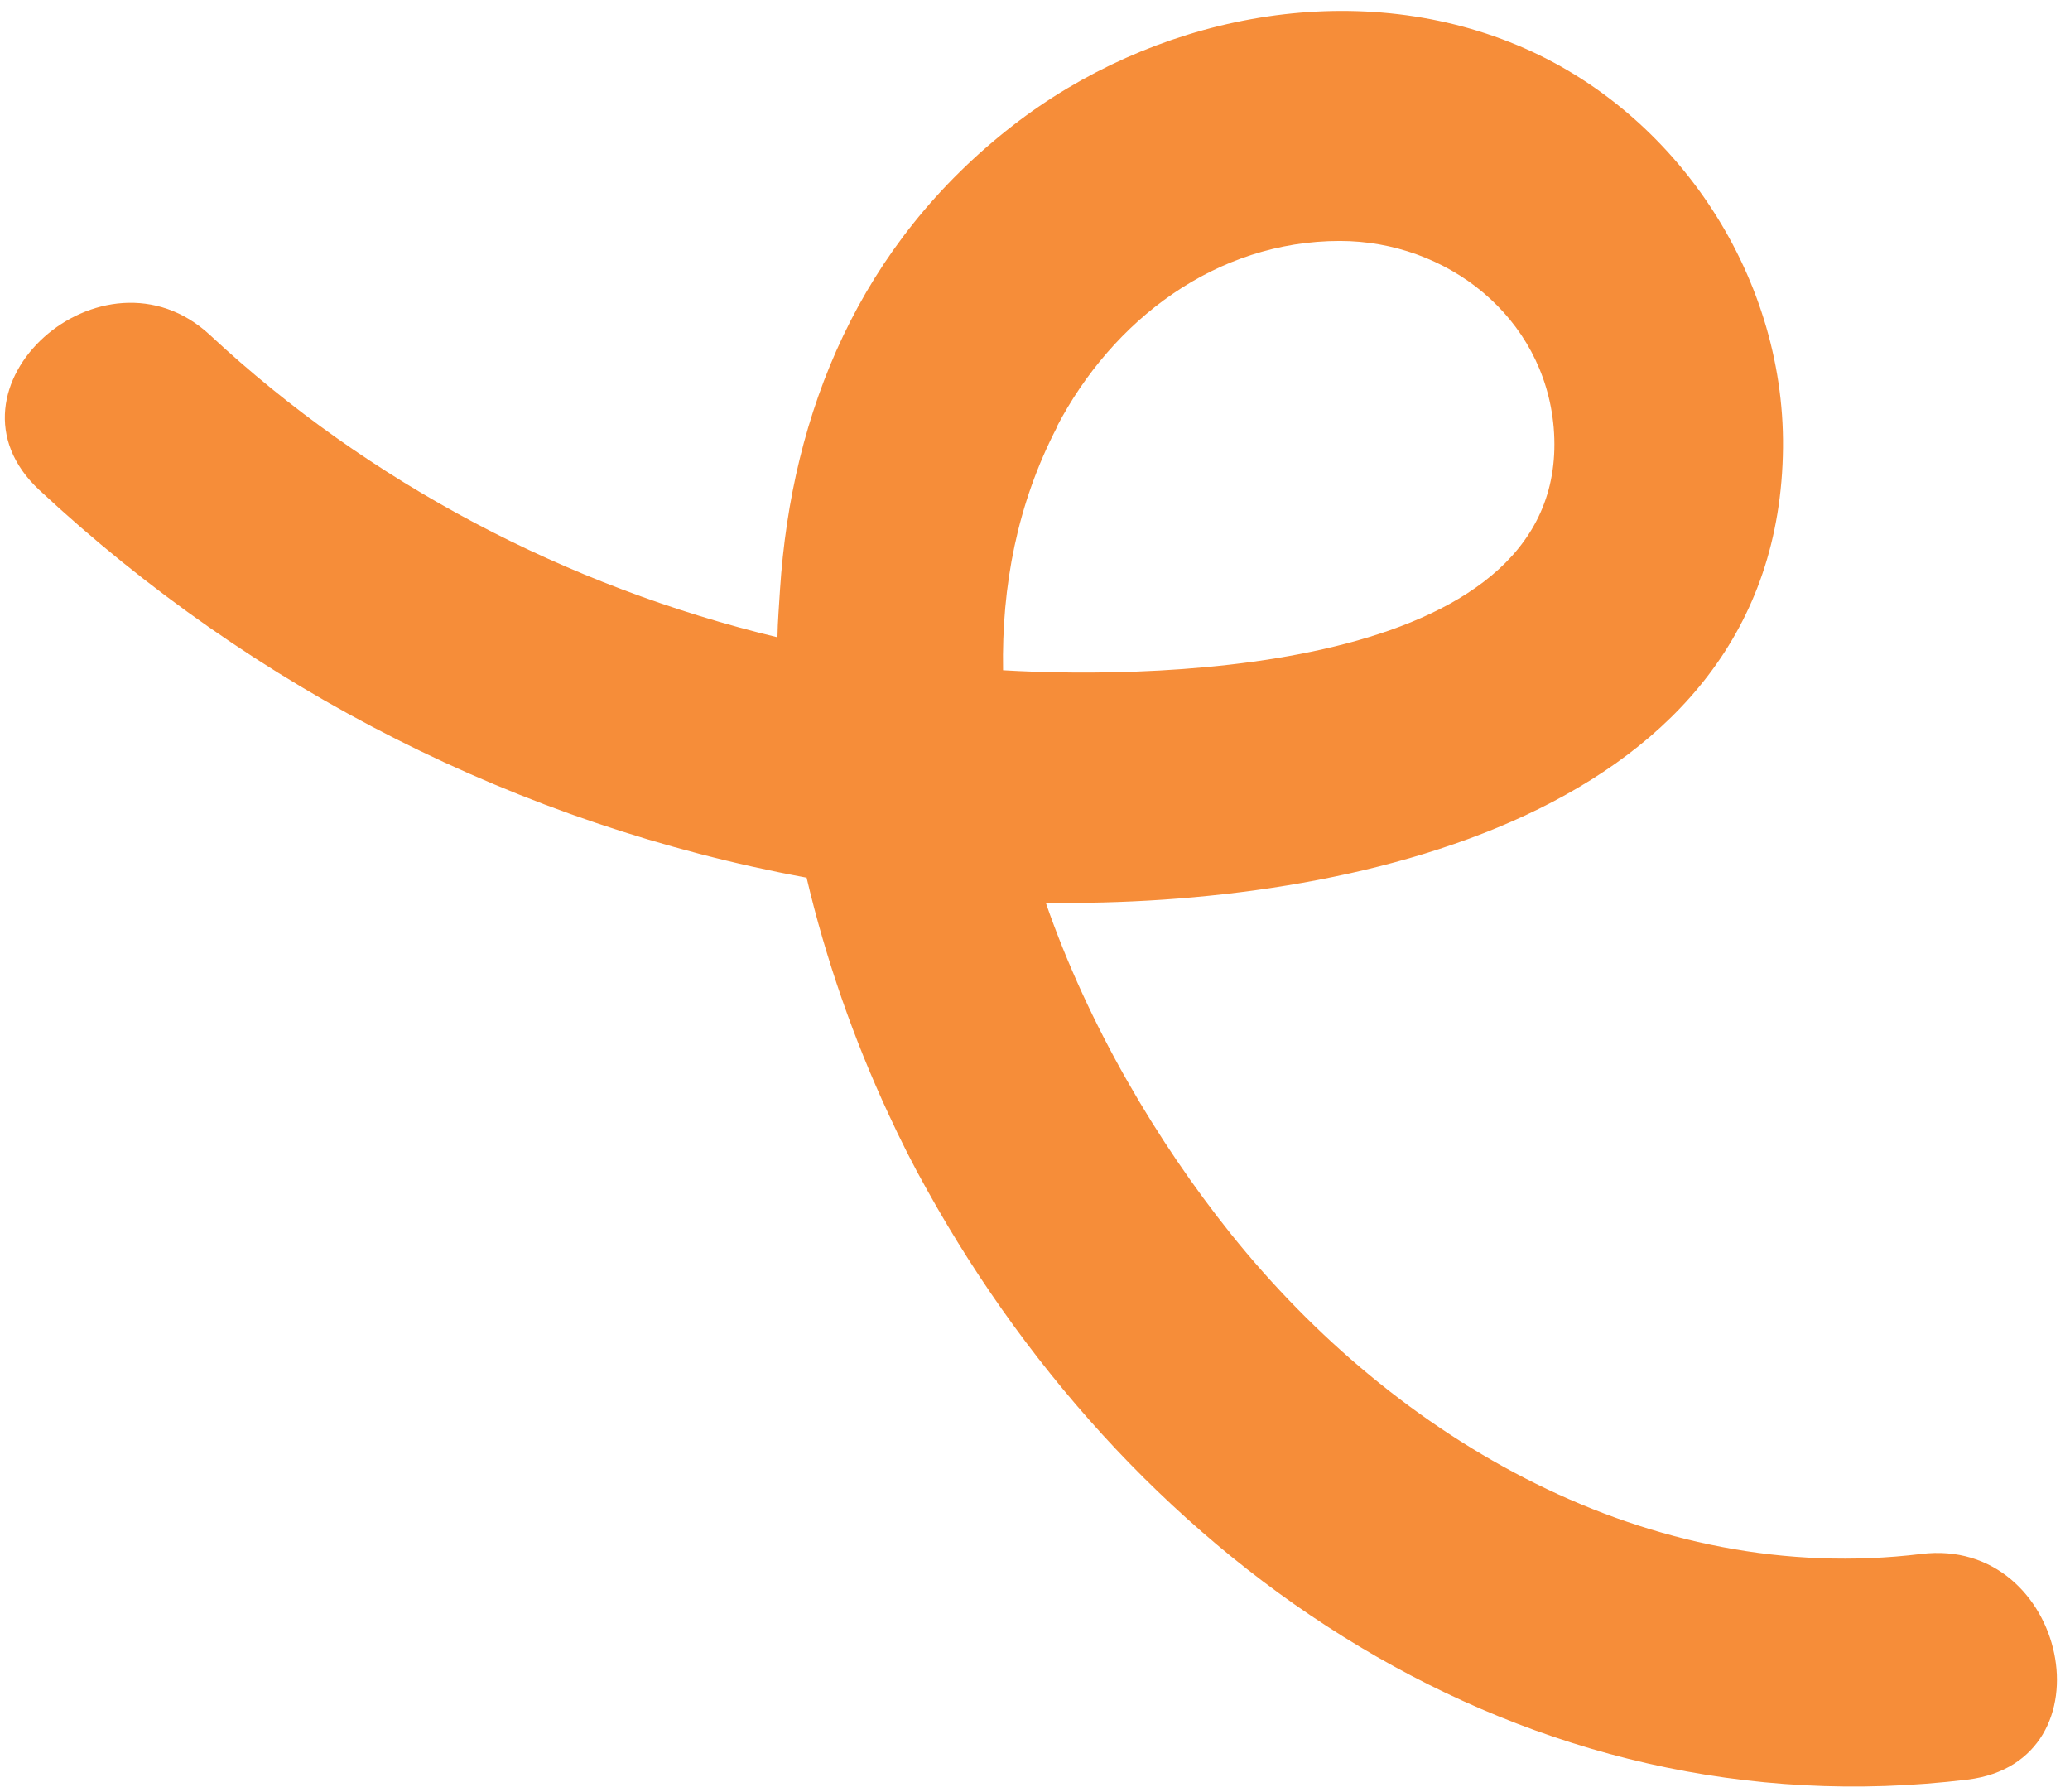 <?xml version="1.0" encoding="UTF-8"?>
<svg xmlns="http://www.w3.org/2000/svg" width="119" height="103" viewBox="0 0 119 103" fill="none">
  <path id="Vector" d="M60.743 24.553C63.956 18.378 69.918 13.854 77.02 13.85C83.166 13.848 88.76 18.193 89.317 24.561C90.491 38.542 66.876 39.077 57.664 38.526C57.579 33.693 58.476 28.957 60.769 24.542M46.36 50.41C47.476 55.161 49.088 59.755 51.08 64.038C51.765 65.525 52.502 66.988 53.287 68.382C65.374 90.139 87.619 105.393 113.117 102.292C121.552 101.255 118.834 88.292 110.444 89.324C94.813 91.223 80.281 82.811 70.761 70.927C66.515 65.62 62.561 58.943 60.12 51.89C77.345 52.157 102.291 46.944 102.501 25.731C102.601 15.646 96.13 6.097 86.801 2.425C77.328 -1.325 66.185 1.043 58.244 7.202C49.404 14.06 45.503 23.701 44.841 33.895C44.789 34.814 44.708 35.699 44.695 36.632C32.577 33.714 21.215 27.772 12.083 19.267C5.921 13.525 -3.965 22.357 2.258 28.166C14.582 39.651 29.89 47.402 46.326 50.441" fill="#F68D39"></path>
</svg>
